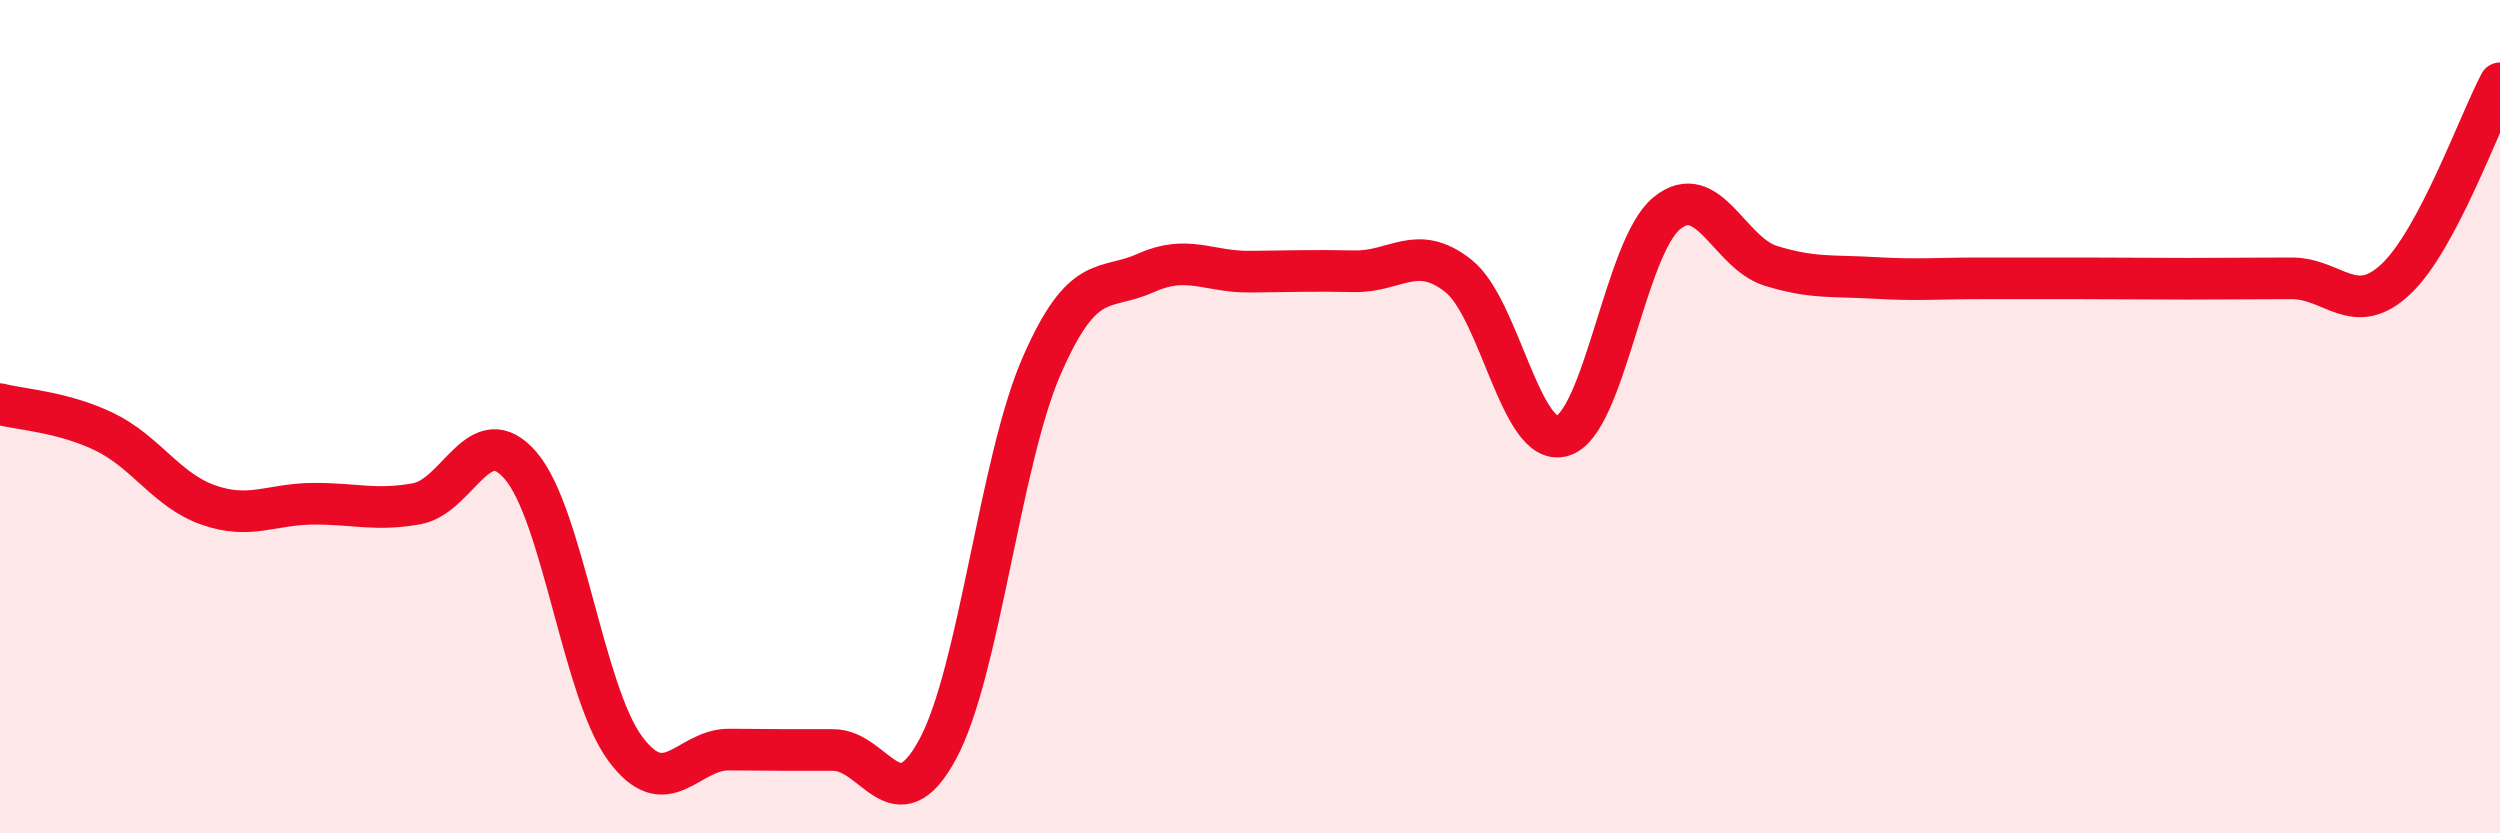 
    <svg width="60" height="20" viewBox="0 0 60 20" xmlns="http://www.w3.org/2000/svg">
      <path
        d="M 0,9.7 C 0.5,9.83 1.5,9.88 2.5,10.36 C 3.5,10.84 4,11.77 5,12.12 C 6,12.47 6.5,12.1 7.5,12.09 C 8.5,12.08 9,12.27 10,12.09 C 11,11.91 11.5,10.01 12.5,11.18 C 13.5,12.35 14,16.6 15,17.96 C 16,19.32 16.5,17.98 17.5,17.99 C 18.5,18 19,18 20,18 C 21,18 21.5,19.83 22.5,17.99 C 23.5,16.15 24,11.07 25,8.78 C 26,6.49 26.5,7 27.5,6.55 C 28.5,6.1 29,6.53 30,6.52 C 31,6.51 31.5,6.49 32.5,6.51 C 33.5,6.53 34,5.83 35,6.62 C 36,7.41 36.5,10.76 37.5,10.46 C 38.5,10.16 39,5.94 40,5.12 C 41,4.3 41.5,6.07 42.5,6.38 C 43.5,6.69 44,6.61 45,6.67 C 46,6.73 46.5,6.68 47.5,6.68 C 48.5,6.68 49,6.68 50,6.68 C 51,6.68 51.5,6.69 52.5,6.69 C 53.5,6.69 54,6.68 55,6.68 C 56,6.68 56.5,7.64 57.5,6.7 C 58.5,5.76 59.5,2.94 60,2L60 20L0 20Z"
        fill="#EB0A25"
        opacity="0.1"
        stroke-linecap="round"
        stroke-linejoin="round"
      />
      <path
        d="M 0,9.7 C 0.5,9.83 1.5,9.88 2.5,10.36 C 3.5,10.84 4,11.77 5,12.12 C 6,12.47 6.5,12.1 7.5,12.09 C 8.5,12.08 9,12.27 10,12.09 C 11,11.91 11.5,10.01 12.5,11.18 C 13.5,12.35 14,16.6 15,17.96 C 16,19.32 16.5,17.98 17.5,17.99 C 18.5,18 19,18 20,18 C 21,18 21.5,19.83 22.5,17.99 C 23.5,16.15 24,11.07 25,8.78 C 26,6.49 26.5,7 27.5,6.55 C 28.5,6.1 29,6.53 30,6.52 C 31,6.51 31.5,6.49 32.5,6.51 C 33.5,6.53 34,5.83 35,6.62 C 36,7.41 36.5,10.76 37.5,10.46 C 38.5,10.16 39,5.94 40,5.12 C 41,4.3 41.5,6.07 42.5,6.38 C 43.5,6.69 44,6.61 45,6.67 C 46,6.73 46.5,6.68 47.5,6.68 C 48.5,6.68 49,6.68 50,6.68 C 51,6.68 51.5,6.69 52.5,6.69 C 53.5,6.69 54,6.68 55,6.68 C 56,6.68 56.5,7.64 57.5,6.7 C 58.5,5.76 59.5,2.94 60,2"
        stroke="#EB0A25"
        stroke-width="1"
        fill="none"
        stroke-linecap="round"
        stroke-linejoin="round"
      />
    </svg>
  